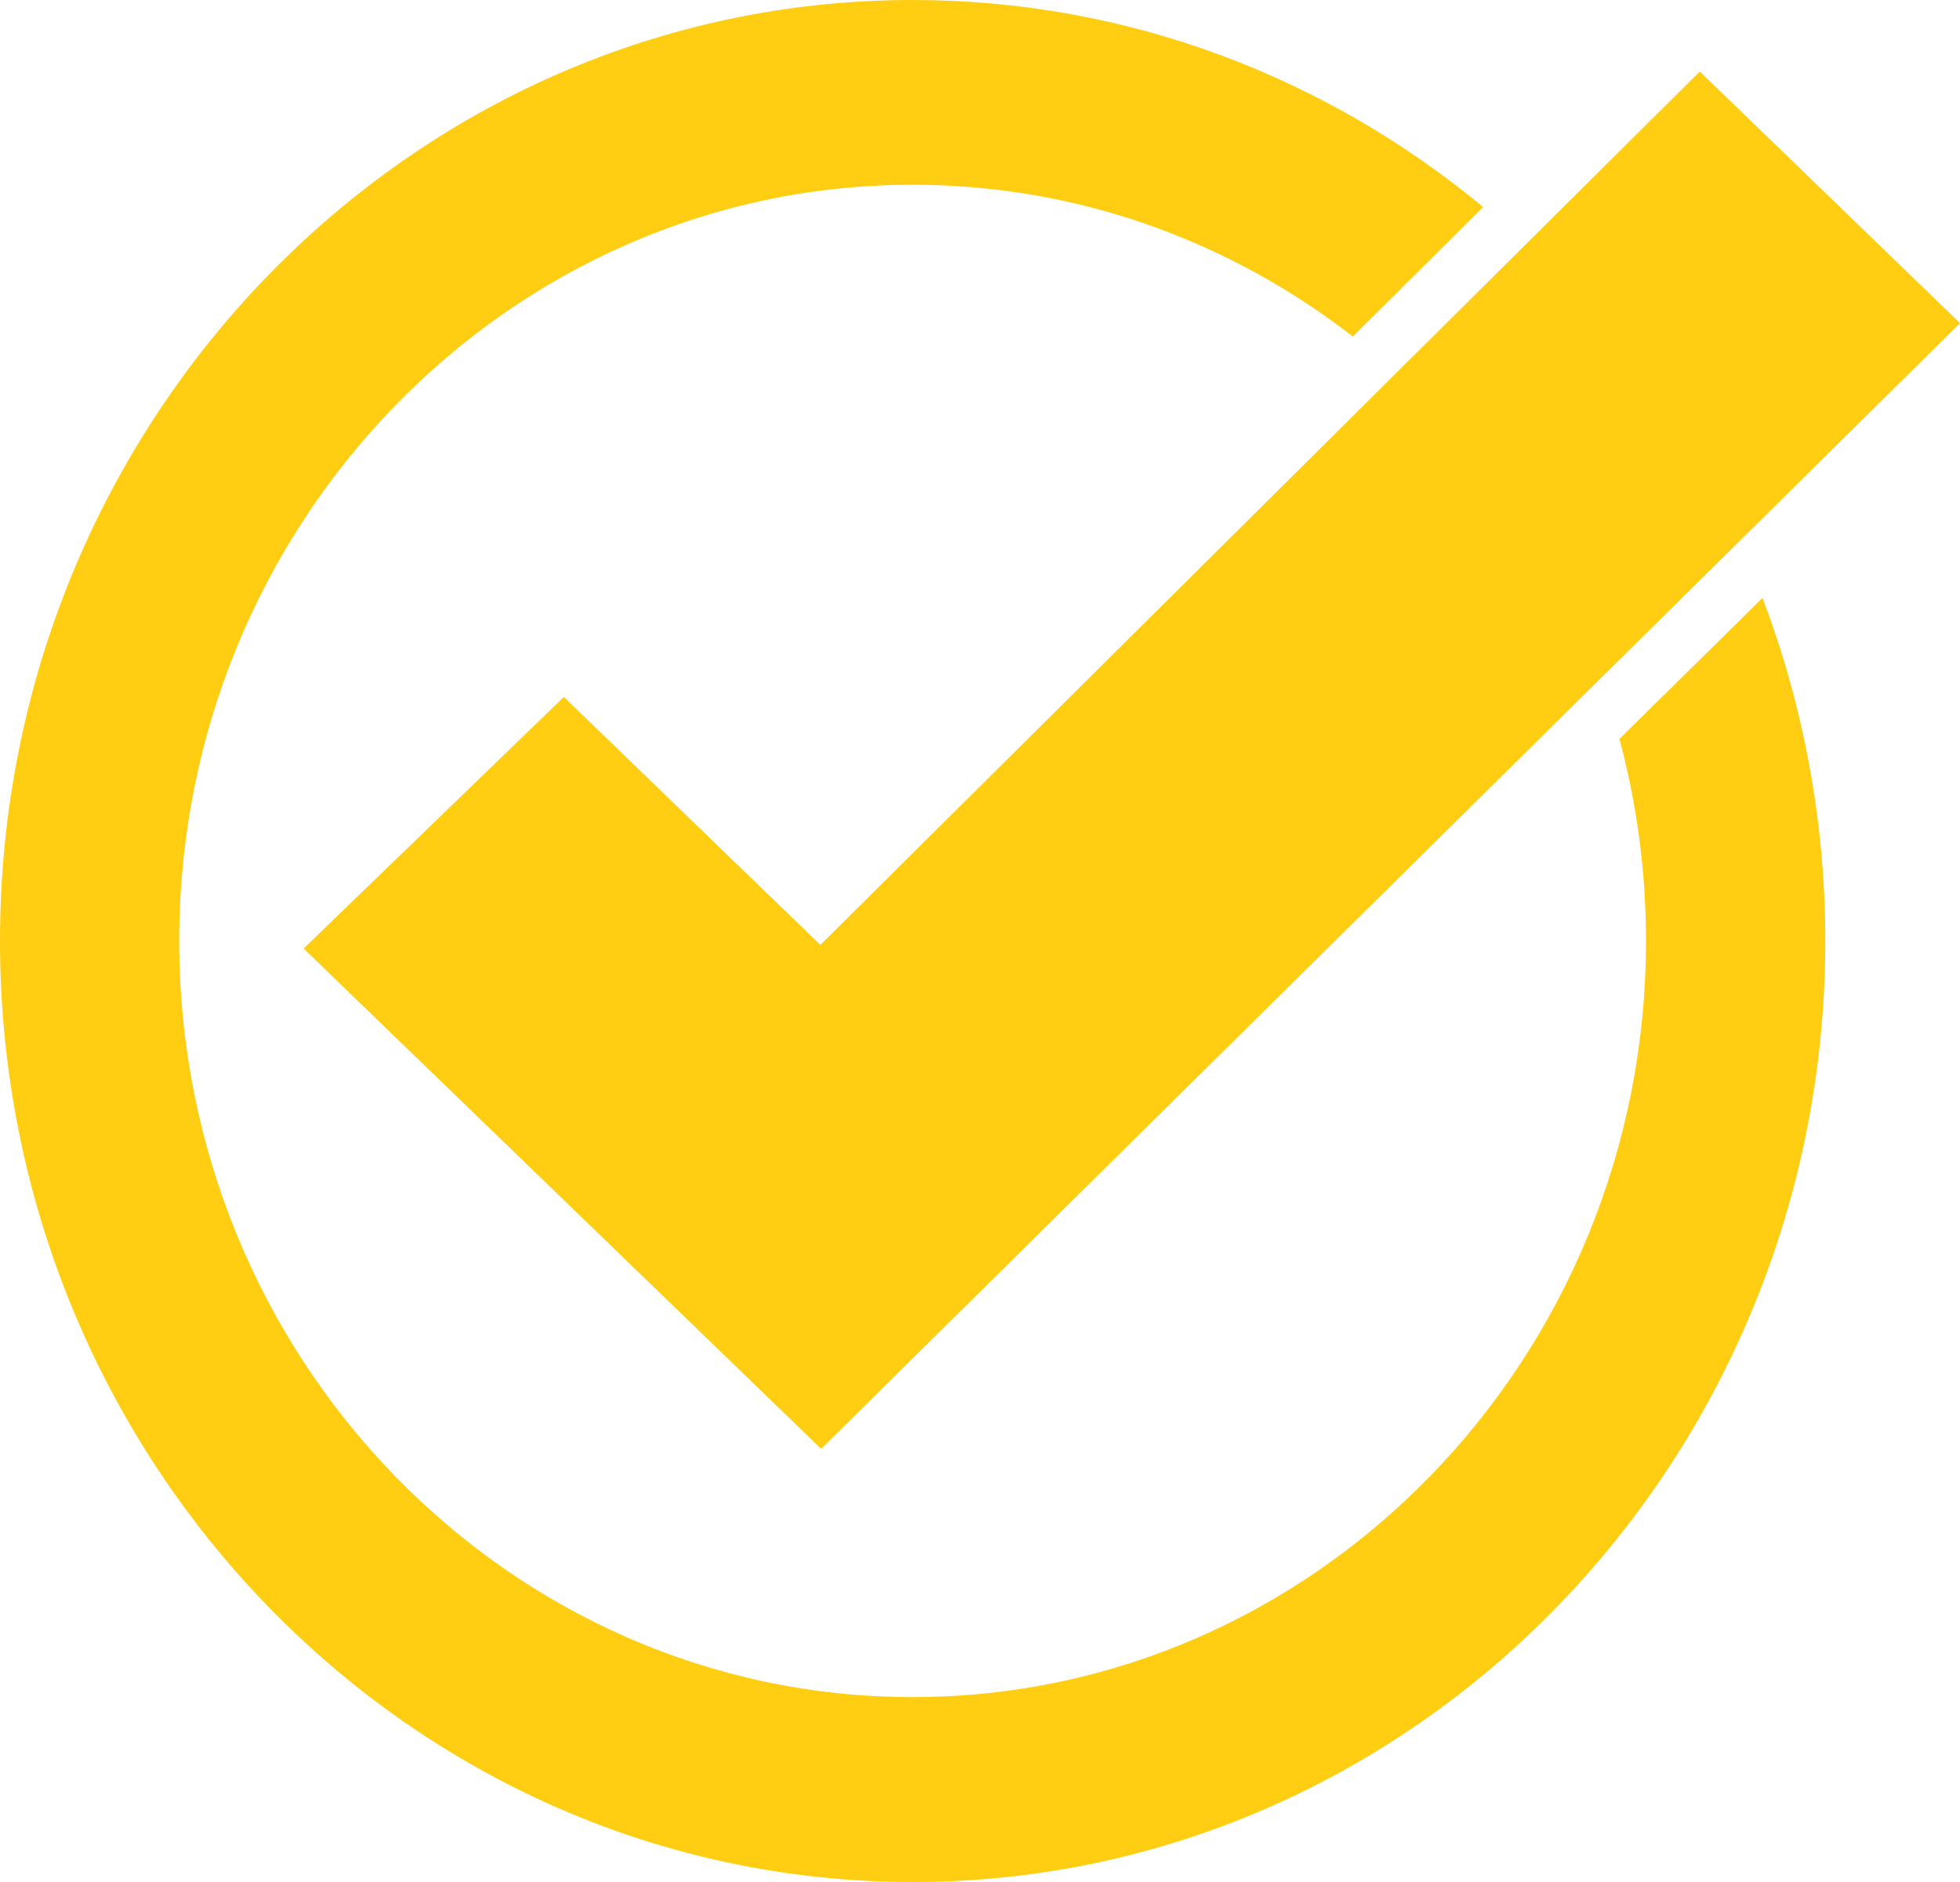 <svg width="25" height="24" viewBox="0 0 25 24" fill="none" xmlns="http://www.w3.org/2000/svg">
<g clip-path="url(#clip0_6_49)">
<path d="M22.481 7.626C22.997 8.982 23.282 10.458 23.282 12.001C23.282 18.617 18.06 24 11.642 24C5.223 24 0 18.616 0 11.999C0 5.383 5.222 0 11.64 0C14.392 0 16.923 0.989 18.917 2.64L17.256 4.292C15.691 3.078 13.746 2.356 11.64 2.356C6.483 2.356 2.286 6.683 2.286 11.999C2.286 17.316 6.483 21.642 11.64 21.642C16.798 21.642 20.995 17.316 20.995 11.999C20.995 11.108 20.877 10.244 20.656 9.423L22.481 7.625V7.626Z" fill="#FFCD11"/>
<path d="M3.873 12.096L7.192 8.888L10.464 12.05L21.681 0.912L25 4.121L10.474 18.476L3.873 12.096Z" fill="#FFCD11"/>
</g>
<defs>
<clipPath id="clip0_6_49">
<rect width="25" height="24" fill="white"/>
</clipPath>
</defs>
</svg>
